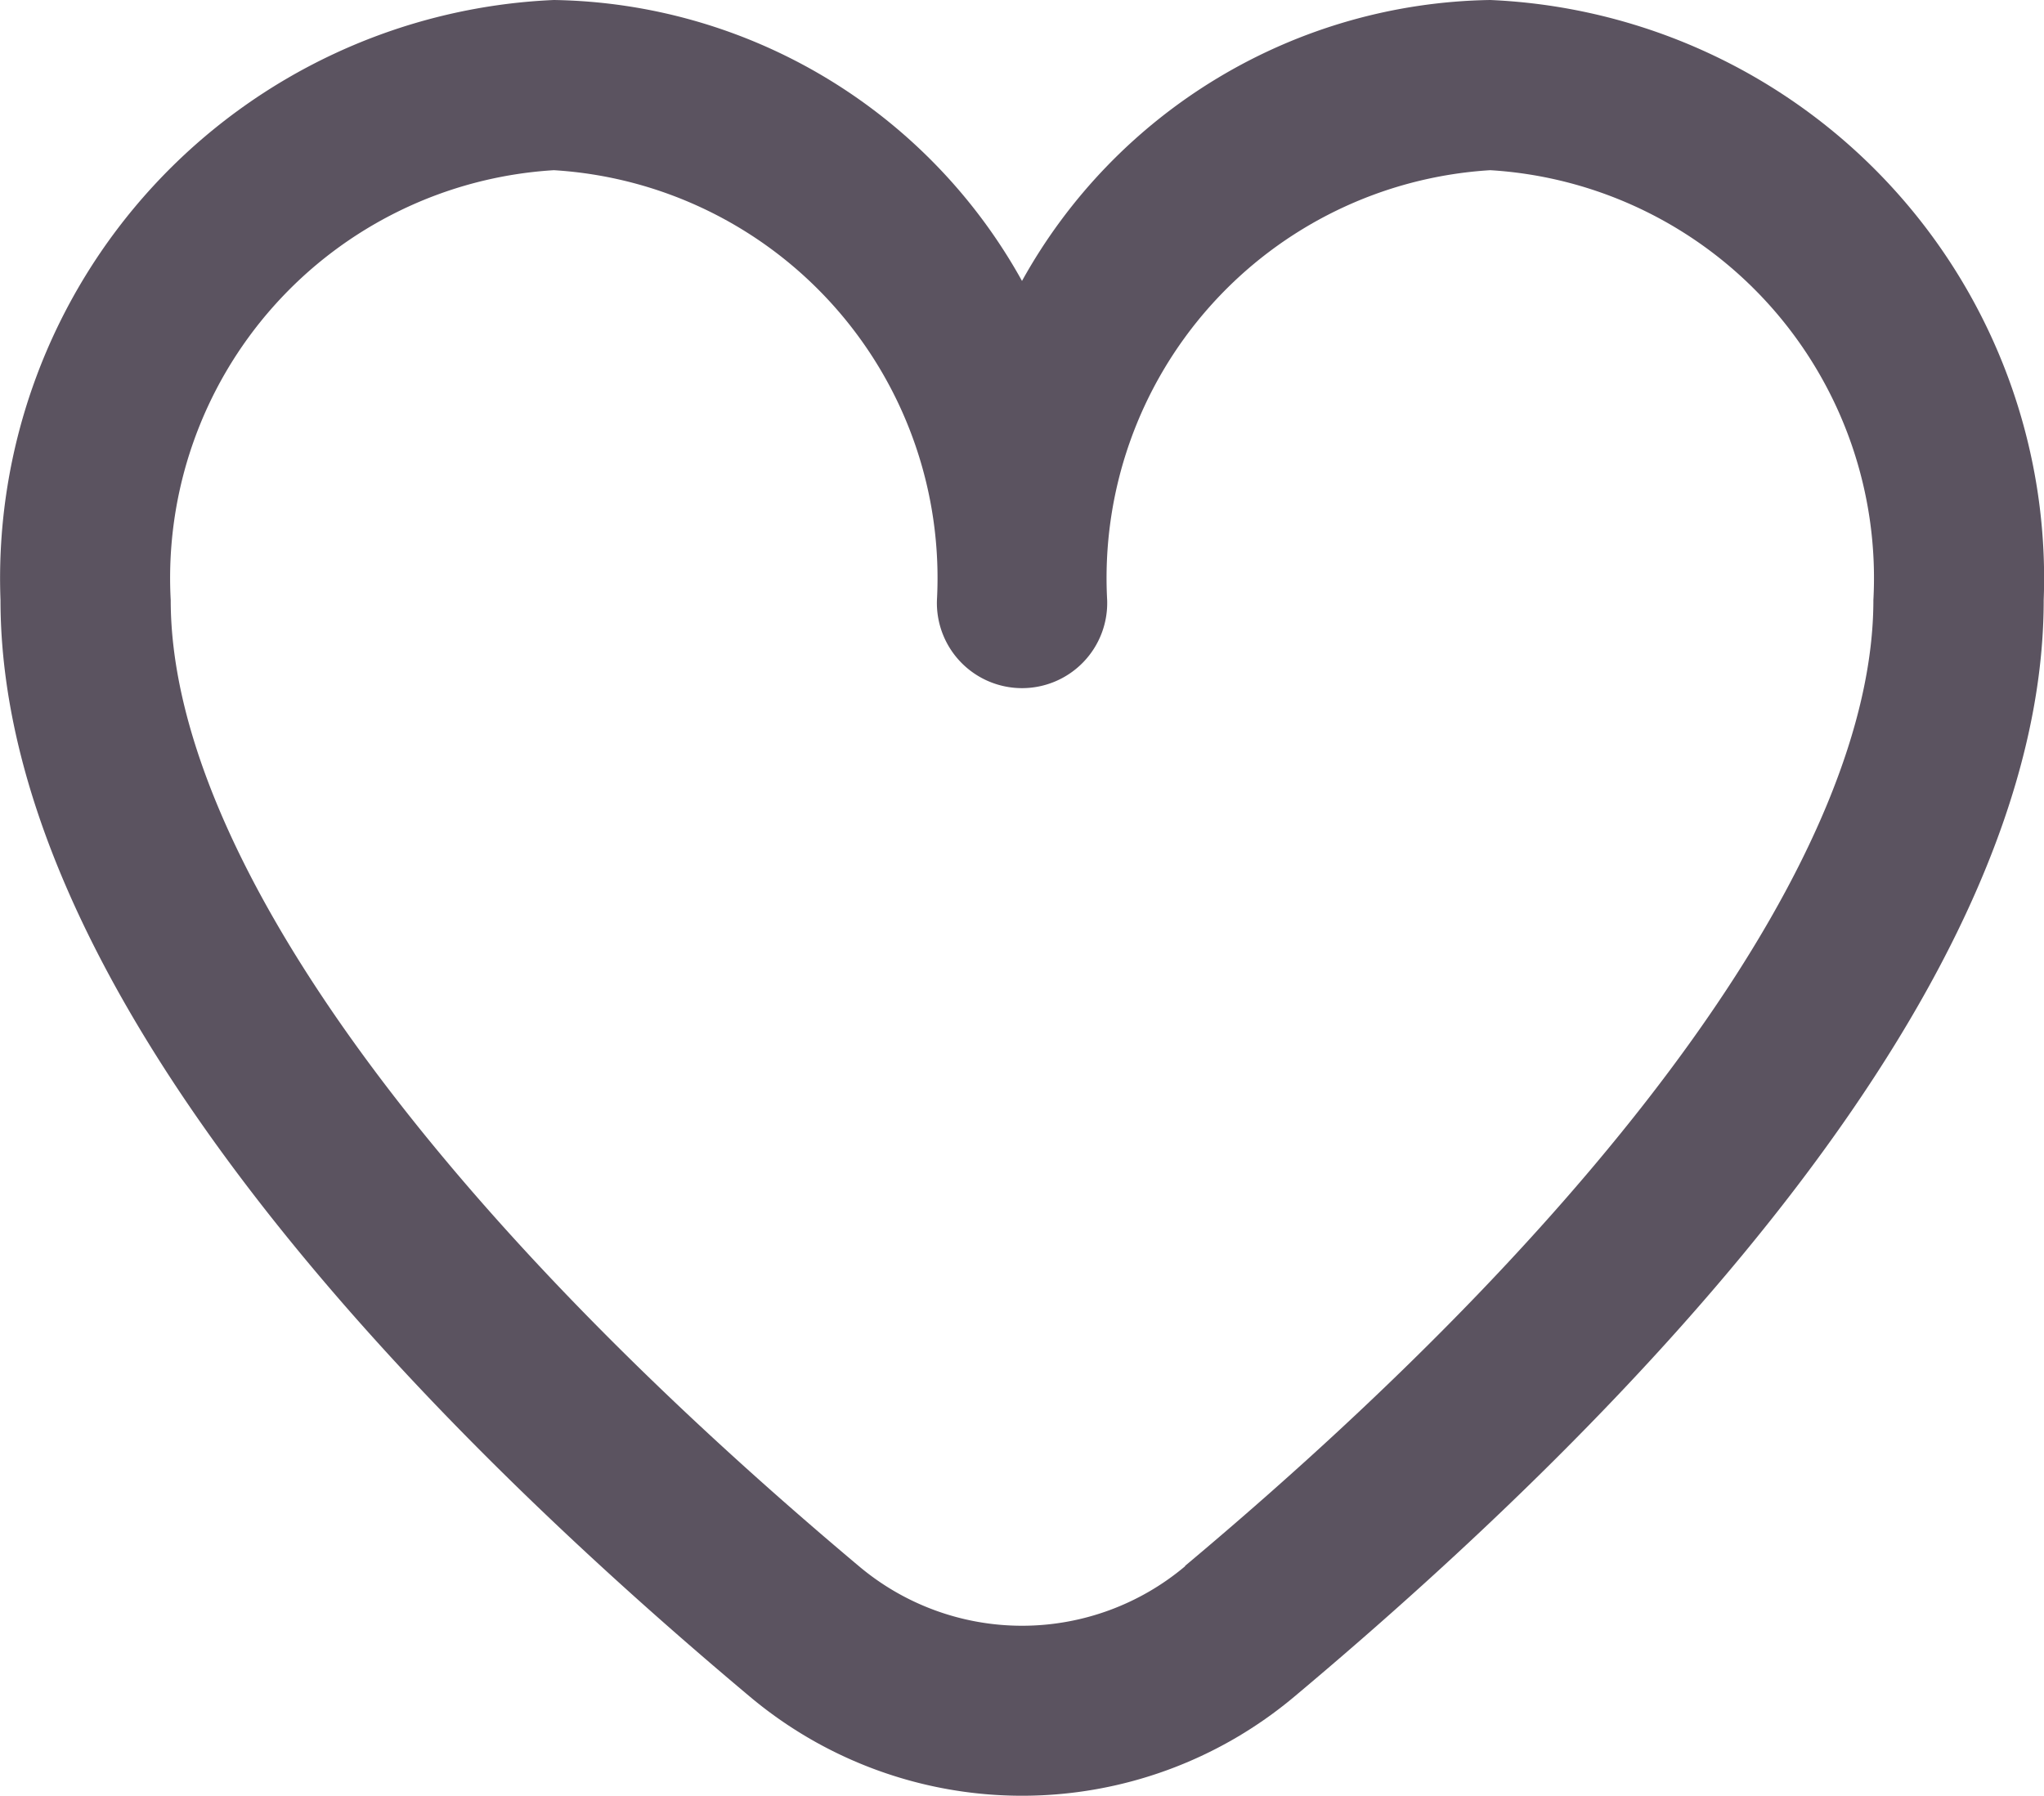 <svg xmlns="http://www.w3.org/2000/svg" width="20.594" height="18.095" viewBox="0 0 20.594 18.095">
  <path id="fi-rr-heart" d="M15.01,1.917a5.49,5.49,0,0,0-4.718,2.831A5.49,5.49,0,0,0,5.575,1.917,5.833,5.833,0,0,0,0,7.964c0,3.9,4.105,8.16,7.548,11.048a4.266,4.266,0,0,0,5.49,0c3.443-2.888,7.548-7.148,7.548-11.048A5.833,5.833,0,0,0,15.01,1.917ZM11.935,17.7a2.55,2.55,0,0,1-3.285,0C4.243,14,1.715,10.454,1.715,7.964a4.117,4.117,0,0,1,3.86-4.332,4.117,4.117,0,0,1,3.86,4.332.858.858,0,1,0,1.715,0,4.117,4.117,0,0,1,3.86-4.332,4.117,4.117,0,0,1,3.86,4.332c0,2.49-2.528,6.038-6.935,9.732Z" transform="translate(0.005 -1.917)" fill="#5b5360"/>
</svg>
